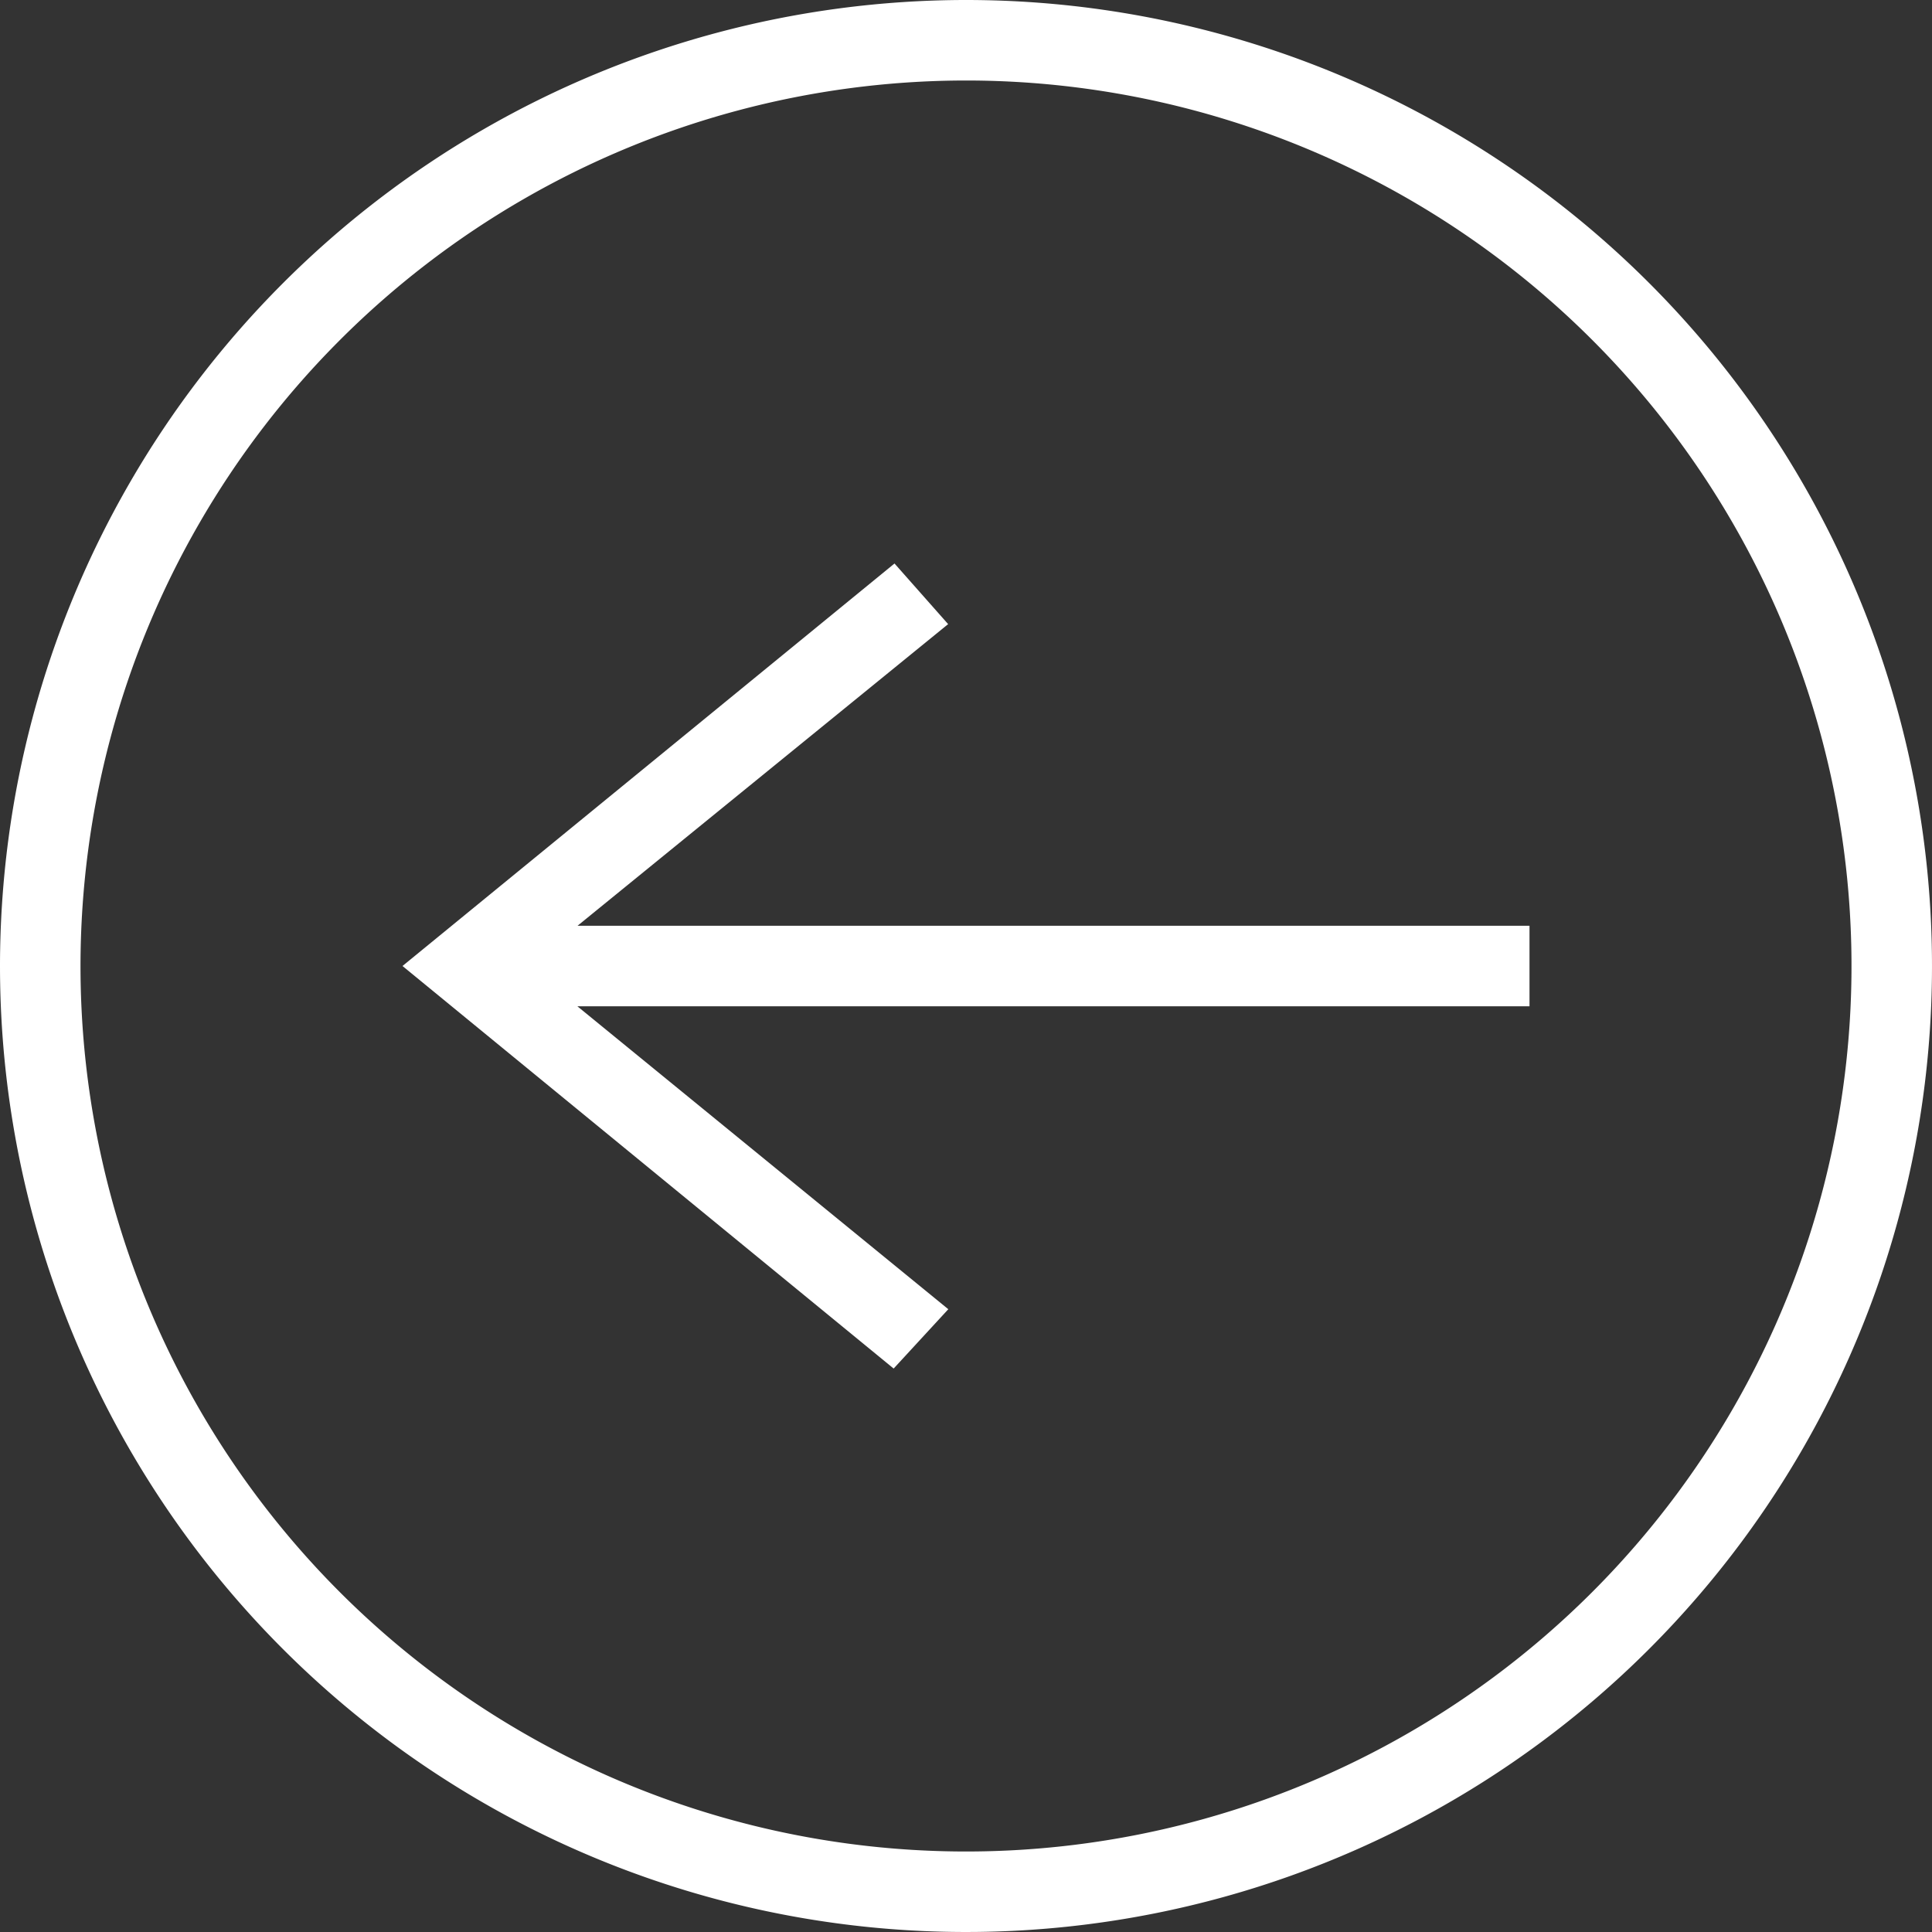 <svg xmlns="http://www.w3.org/2000/svg" width="45" height="45" viewBox="0 0 45 45">
  <rect x="0" y="0" width="45" height="45" fill="#333333" stroke="none"/>
  <path id="iconmonstr-arrow-right-circle-thin" d="M22.5,0A22.5,22.5,0,1,1,0,22.5,22.511,22.511,0,0,1,22.5,0Zm0,1.875A20.625,20.625,0,1,1,1.875,22.5,20.635,20.635,0,0,1,22.5,1.875ZM13.448,23.438l8.64,7.056-1.273,1.382L9.375,22.5l11.46-9.375,1.249,1.412-8.632,7.026H35.625v1.875Z" fill="#fff" fill-rule="evenodd"/>
</svg>

